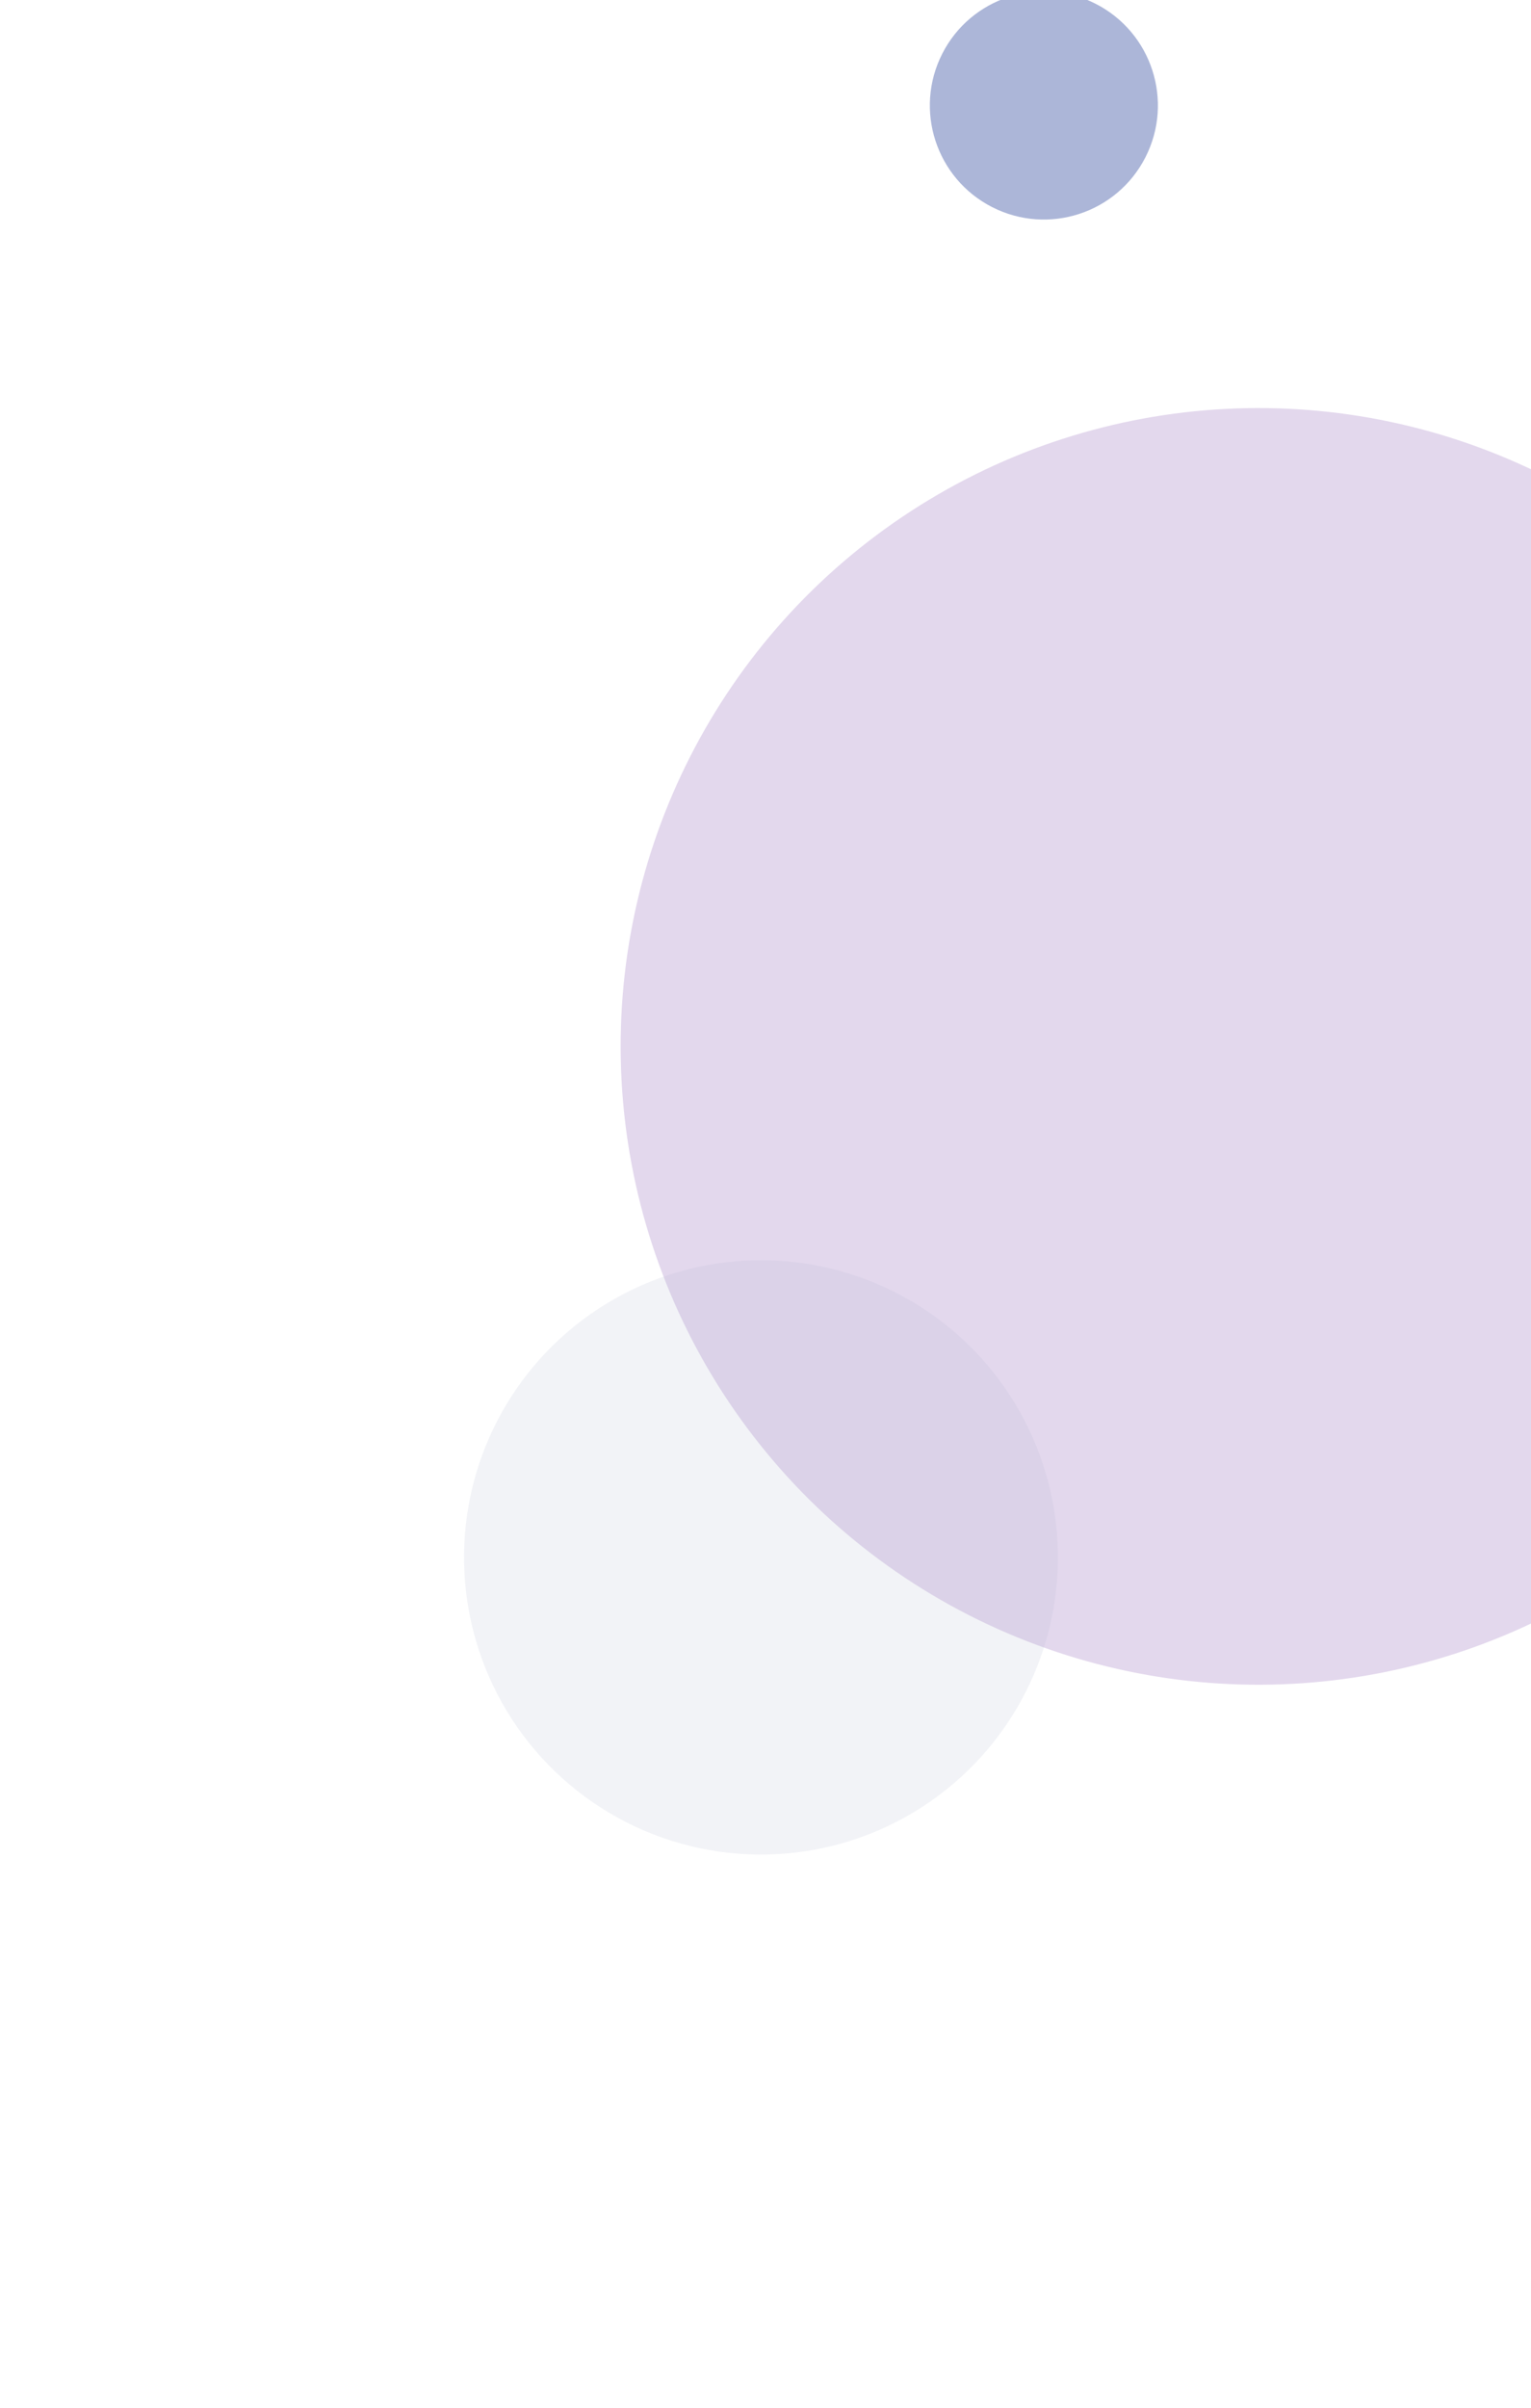<svg xmlns="http://www.w3.org/2000/svg" xmlns:xlink="http://www.w3.org/1999/xlink" width="238" height="374" viewBox="0 0 238 374">
  <defs>
    <clipPath id="clip-path">
      <rect id="Rectangle_163" data-name="Rectangle 163" width="238" height="374" transform="translate(1202 3467)" fill="#fff"/>
    </clipPath>
  </defs>
  <g id="Circles_Right" data-name="Circles Right" transform="translate(-1202 -3467)" clip-path="url(#clip-path)">
    <g id="Group_373" data-name="Group 373" transform="translate(620.272 2217.187)">
      <circle id="Oval_Copy_4" data-name="Oval Copy 4" cx="99.155" cy="99.155" r="99.155" transform="matrix(-0.454, 0.891, -0.891, -0.454, 910.728, 1369.022)" fill="#e3d8ed"/>
      <circle id="Oval_Copy_5" data-name="Oval Copy 5" cx="46.16" cy="46.16" r="46.16" transform="matrix(-0.454, 0.891, -0.891, -0.454, 762.11, 1471.556)" fill="rgba(173,181,207,0.2)" opacity="0.808"/>
      <circle id="Oval_Copy_7" data-name="Oval Copy 7" cx="17.723" cy="17.723" r="17.723" transform="matrix(-0.454, 0.891, -0.891, -0.454, 767.84, 1258.447)" fill="#30499f" opacity="0.4"/>
    </g>
  </g>
</svg>
